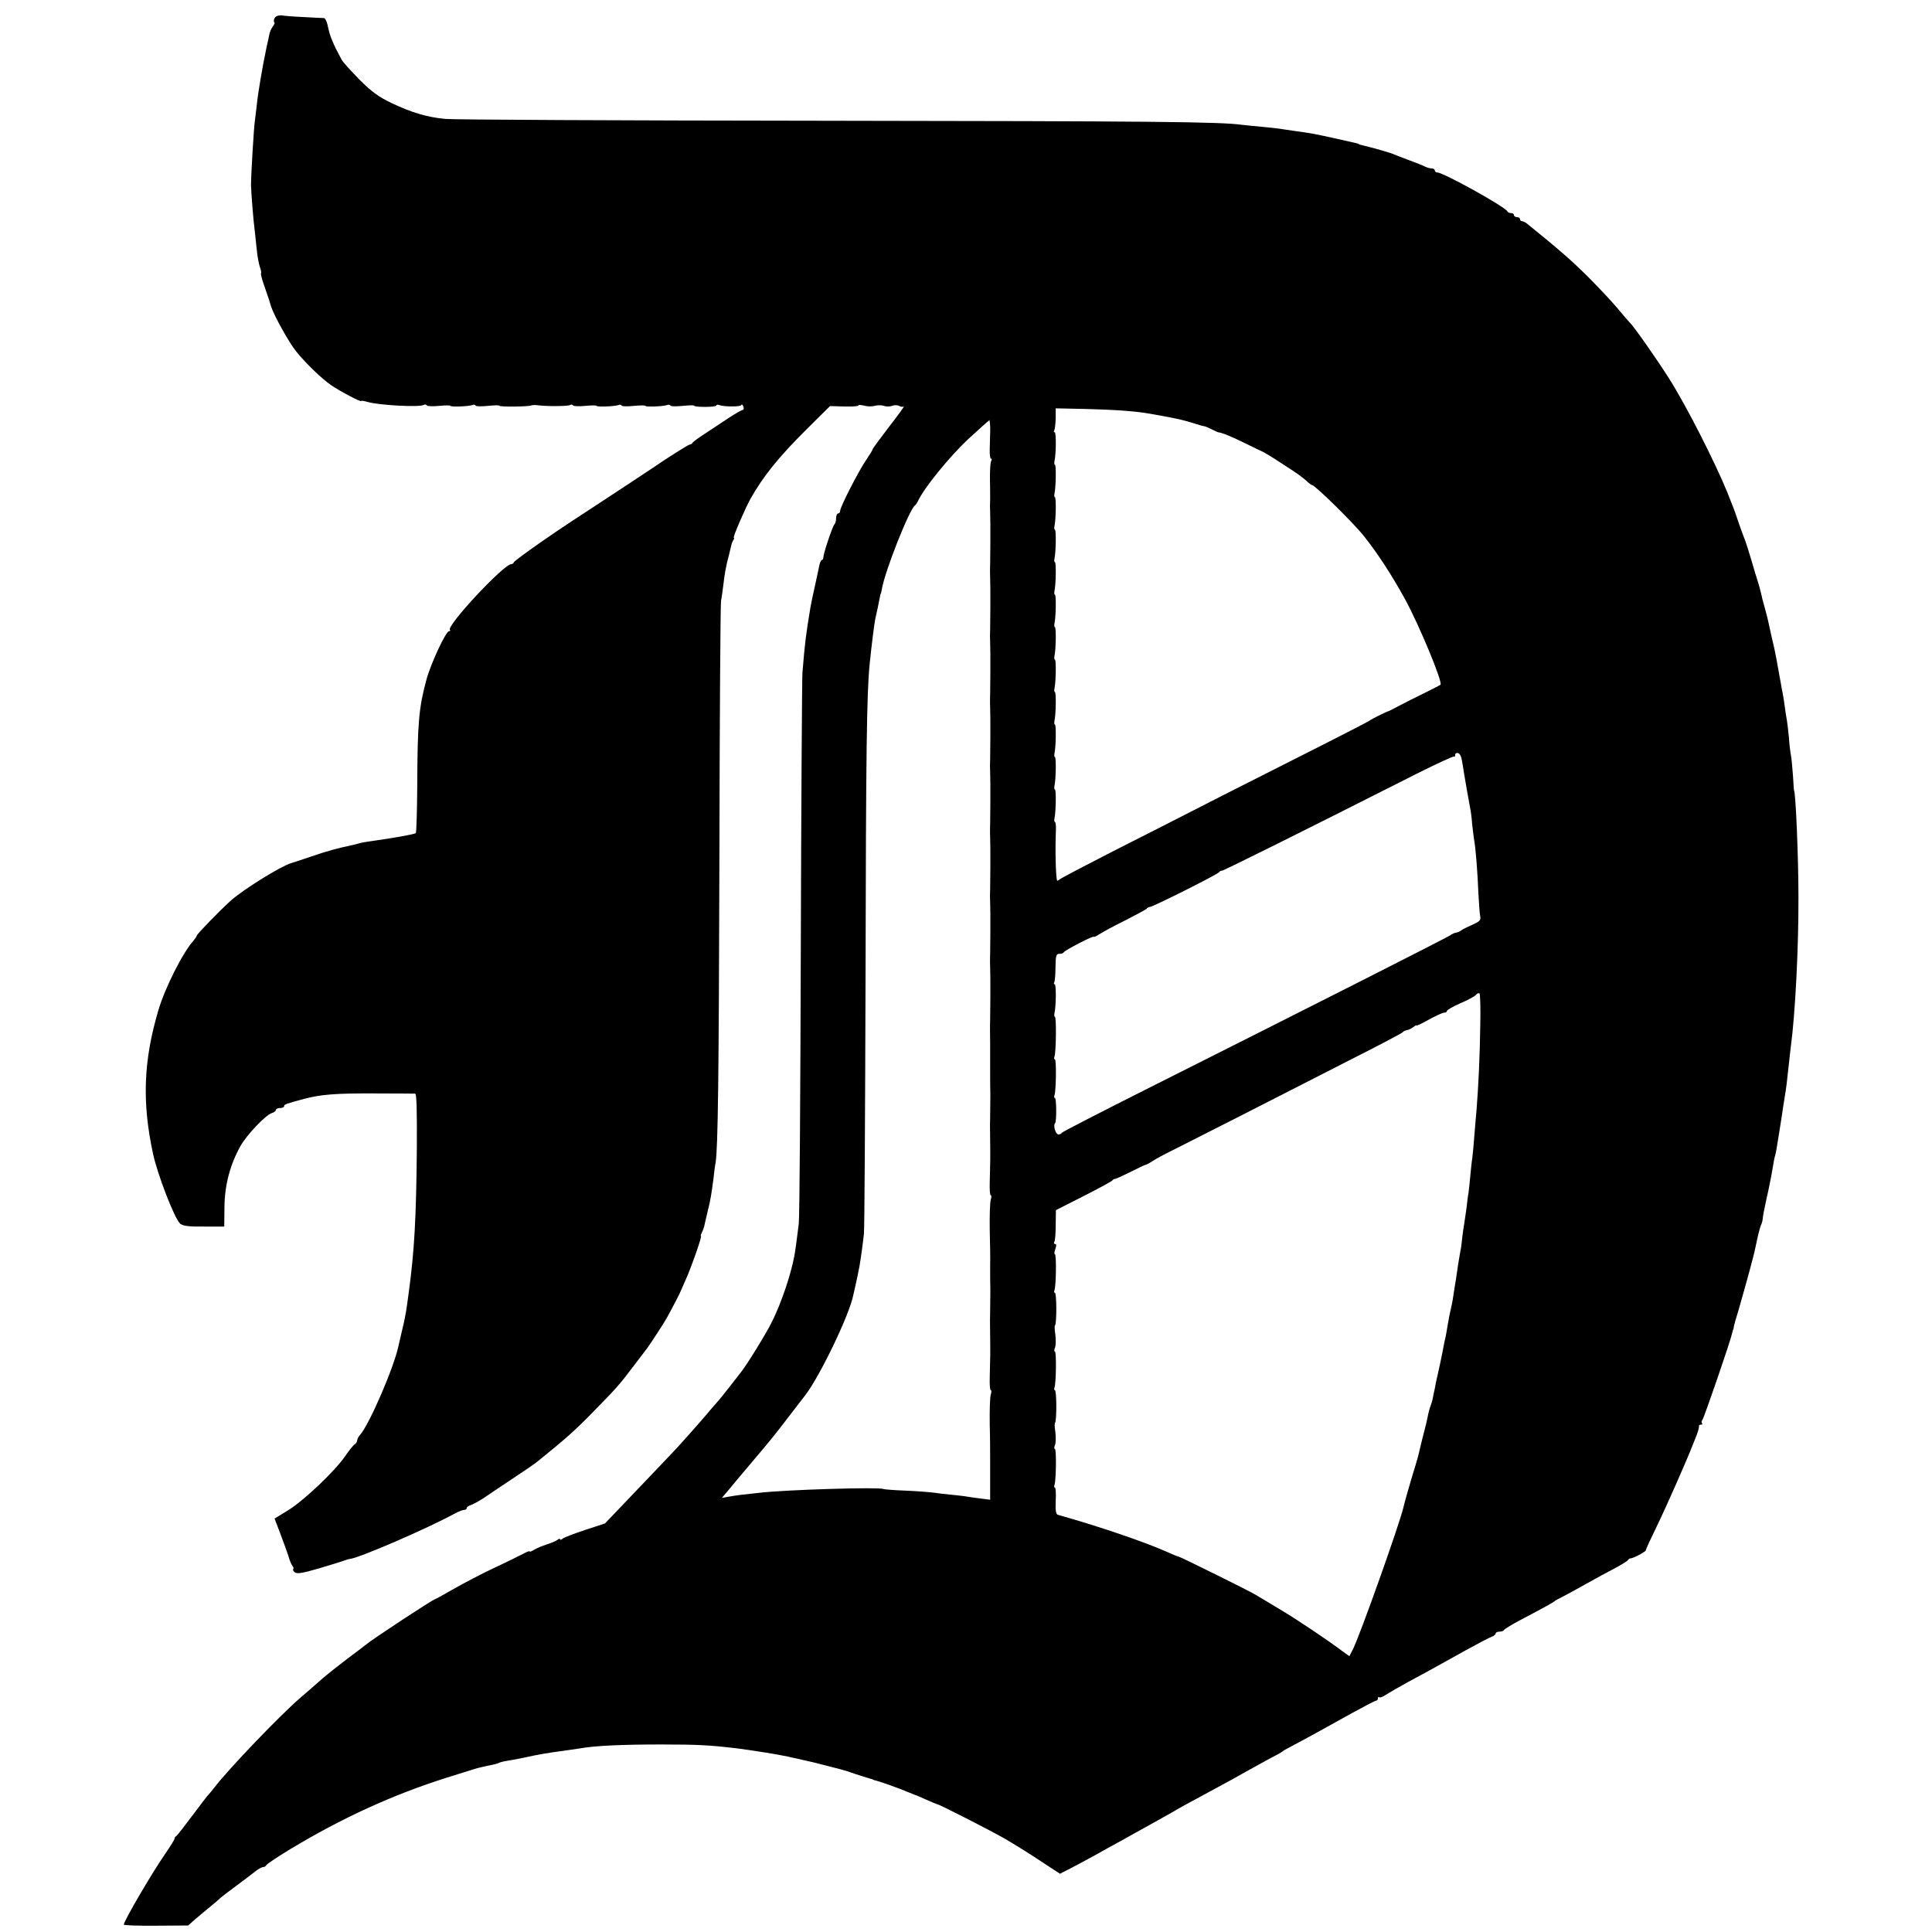 <?xml version="1.0" standalone="no"?>
<!DOCTYPE svg PUBLIC "-//W3C//DTD SVG 20010904//EN"
 "http://www.w3.org/TR/2001/REC-SVG-20010904/DTD/svg10.dtd">
<svg version="1.0" xmlns="http://www.w3.org/2000/svg"
 width="952pt" height="952pt" viewBox="0 0 952 952"
 preserveAspectRatio="xMidYMid meet">
<g transform="translate(0,952) scale(0.1,-0.1)"
fill="#000000" stroke="none">
<path d="M1368 9442 c-15 -3 -24 -24 -15 -35 1 -2 -3 -10 -9 -18 -7 -8 -15
-27 -18 -44 -3 -16 -9 -41 -12 -55 -22 -105 -43 -229 -49 -290 -3 -25 -7 -58
-9 -75 -5 -29 -20 -280 -19 -320 0 -25 12 -179 18 -220 2 -16 6 -59 10 -93 3
-35 11 -75 16 -89 5 -14 8 -28 5 -30 -2 -3 5 -30 16 -61 11 -32 21 -61 23 -67
2 -5 6 -21 10 -33 15 -47 88 -178 123 -222 51 -63 126 -135 175 -169 46 -31
147 -84 147 -77 0 3 15 0 33 -5 55 -16 257 -27 276 -14 5 3 12 2 15 -3 3 -4
30 -5 60 -2 31 3 56 3 56 0 0 -6 88 -3 107 4 7 3 14 2 17 -3 3 -4 30 -4 60 -1
31 3 56 4 56 1 0 -7 144 -5 157 1 4 2 19 3 33 1 44 -6 149 -5 159 1 5 4 12 3
15 -2 3 -4 30 -5 60 -2 31 3 56 3 56 0 0 -6 88 -3 107 4 7 3 14 2 17 -3 3 -4
30 -4 60 -1 31 3 56 3 56 0 0 -6 88 -3 107 4 7 3 14 2 17 -3 3 -4 30 -4 60 -1
31 3 56 4 56 1 0 -4 25 -6 55 -6 30 0 55 3 55 7 0 4 6 5 14 2 25 -9 106 -9
109 0 2 6 6 2 10 -7 3 -9 2 -17 -3 -17 -5 0 -35 -17 -67 -38 -32 -21 -85 -56
-118 -78 -33 -21 -61 -42 -63 -46 -2 -5 -8 -8 -12 -8 -7 0 -110 -65 -190 -120
-8 -6 -114 -75 -235 -155 -121 -79 -227 -149 -235 -155 -116 -79 -206 -144
-208 -151 -2 -5 -8 -9 -13 -9 -37 0 -321 -305 -302 -324 4 -3 2 -6 -4 -6 -16
0 -90 -159 -112 -240 -37 -137 -44 -212 -45 -522 -1 -124 -4 -229 -7 -233 -6
-6 -107 -24 -221 -40 -24 -3 -51 -8 -60 -11 -9 -3 -25 -7 -35 -9 -68 -14 -119
-28 -198 -55 -49 -16 -94 -32 -100 -33 -53 -16 -238 -131 -299 -186 -53 -48
-166 -164 -166 -171 0 -3 -8 -15 -17 -26 -51 -55 -140 -232 -172 -340 -74
-249 -82 -454 -27 -709 22 -103 107 -322 134 -345 14 -11 43 -15 118 -14 l99
0 1 100 c2 108 28 205 79 297 32 56 123 152 154 162 11 3 21 11 21 16 0 5 9 9
20 9 11 0 20 4 20 9 0 9 5 11 98 36 83 22 154 28 352 27 102 0 190 -1 196 -1
7 -1 9 -85 8 -268 -3 -344 -12 -507 -40 -713 -3 -19 -7 -48 -9 -65 -5 -35 -12
-74 -26 -130 -5 -22 -12 -51 -15 -65 -22 -107 -144 -389 -190 -441 -8 -8 -14
-21 -14 -27 0 -6 -6 -15 -12 -19 -7 -4 -28 -30 -47 -58 -50 -73 -198 -214
-278 -265 l-70 -43 29 -76 c16 -42 34 -92 40 -111 5 -19 14 -40 19 -46 5 -6 7
-13 4 -16 -3 -3 0 -10 8 -16 10 -8 38 -4 113 18 54 16 110 33 124 38 14 5 28
10 33 10 43 3 381 149 522 226 17 9 36 16 43 16 6 0 12 4 12 9 0 5 8 11 18 14
16 5 62 31 87 50 5 4 57 38 115 77 58 38 118 79 133 92 131 106 175 144 262
233 123 125 137 141 208 235 32 41 60 80 65 85 17 23 88 132 100 155 33 60 66
125 67 130 1 3 11 25 22 50 26 56 84 220 77 220 -3 0 0 8 5 18 6 11 12 30 14
43 3 13 10 42 15 64 12 46 19 88 28 160 3 28 7 61 10 75 12 72 16 415 19 1520
1 668 5 1231 8 1250 4 19 8 53 11 75 6 56 15 103 28 150 5 22 11 45 12 50 1 6
5 16 9 23 5 6 6 12 3 12 -7 0 55 143 82 192 64 113 139 206 279 345 l113 112
70 -2 c39 -1 70 1 70 5 0 4 12 3 28 -1 15 -4 38 -5 52 -1 14 4 34 4 45 0 11
-4 29 -4 41 0 11 5 27 4 34 0 8 -5 18 -6 23 -3 6 3 -27 -42 -72 -100 -44 -58
-81 -107 -81 -111 0 -3 -14 -26 -31 -51 -39 -57 -129 -233 -129 -252 0 -7 -4
-13 -10 -13 -5 0 -10 -10 -10 -23 0 -13 -4 -27 -9 -32 -10 -11 -54 -144 -54
-162 0 -7 -4 -13 -8 -13 -3 0 -9 -12 -12 -27 -3 -16 -13 -62 -22 -103 -9 -41
-19 -86 -21 -100 -24 -145 -27 -170 -40 -325 -2 -33 -6 -645 -8 -1360 -2 -715
-6 -1325 -10 -1355 -14 -111 -16 -126 -21 -155 -18 -97 -65 -236 -112 -330
-30 -60 -123 -211 -153 -248 -5 -7 -30 -39 -56 -72 -26 -33 -53 -67 -61 -75
-7 -8 -23 -26 -34 -39 -17 -21 -67 -79 -158 -180 -13 -14 -99 -105 -192 -202
l-168 -176 -98 -32 c-54 -18 -104 -37 -111 -43 -6 -6 -12 -7 -12 -3 0 4 -6 3
-12 -2 -7 -6 -31 -16 -53 -23 -22 -7 -50 -19 -62 -26 -13 -8 -23 -12 -23 -9 0
4 -12 -1 -27 -9 -16 -8 -81 -41 -146 -71 -66 -31 -157 -79 -204 -106 -47 -27
-87 -49 -89 -49 -9 0 -306 -195 -342 -225 -9 -7 -50 -39 -91 -69 -41 -31 -99
-77 -129 -103 -30 -27 -75 -66 -101 -88 -103 -89 -352 -349 -423 -441 -12 -16
-25 -31 -28 -34 -4 -3 -40 -50 -81 -105 -41 -55 -77 -101 -81 -103 -5 -2 -8
-8 -8 -12 0 -5 -20 -37 -44 -72 -65 -93 -206 -334 -206 -352 0 -3 71 -6 159
-5 l158 1 34 30 c19 16 54 46 79 66 25 20 47 40 50 43 3 3 37 29 75 57 39 29
81 61 95 72 14 11 30 20 37 20 6 0 13 4 15 9 2 5 55 41 118 79 254 153 502
267 770 352 52 16 109 34 125 39 17 6 41 12 55 15 50 10 70 15 78 19 4 3 24 8
44 11 21 3 57 10 80 15 72 16 113 23 203 35 28 4 61 9 75 11 72 13 207 19 395
19 182 0 240 -3 375 -19 71 -9 205 -30 254 -41 11 -3 30 -7 41 -9 22 -5 55
-13 83 -19 9 -2 46 -12 82 -21 36 -9 70 -18 75 -20 6 -1 17 -5 25 -8 18 -7 92
-30 103 -33 4 -1 8 -2 10 -4 1 -1 9 -3 17 -5 18 -4 113 -38 155 -56 17 -7 32
-13 35 -14 3 0 27 -11 54 -23 27 -12 51 -22 53 -22 10 0 262 -129 334 -170 41
-24 119 -72 173 -108 l99 -65 51 26 c28 15 80 42 116 62 36 20 94 53 130 72
36 20 79 44 95 53 17 9 57 32 90 50 33 18 69 39 80 45 19 12 43 25 215 118 41
22 107 58 145 80 39 22 93 51 120 66 28 14 52 28 55 31 3 3 20 13 38 22 59 31
185 100 301 165 62 34 117 63 122 63 5 0 9 5 9 12 0 6 3 8 6 5 4 -4 19 2 33
12 14 9 62 37 106 61 90 48 133 72 289 159 60 33 117 63 127 66 11 4 19 11 19
16 0 5 9 9 19 9 11 0 21 4 23 9 2 4 39 27 83 50 118 62 159 85 165 91 3 3 21
13 40 22 19 10 71 38 115 63 44 25 107 59 140 76 33 18 63 36 66 41 3 5 9 9
13 9 12 -1 76 33 76 40 0 5 24 57 53 116 49 101 154 339 182 413 1 3 8 21 16
40 7 19 12 38 11 43 -1 4 3 7 10 7 6 0 8 3 5 7 -4 3 -3 11 2 17 8 10 139 390
146 426 2 8 4 17 6 20 1 3 3 10 3 15 1 6 11 42 23 80 21 73 56 198 69 250 4
17 8 32 9 35 1 3 7 32 14 65 7 33 16 64 19 70 3 5 7 18 8 30 2 19 4 30 18 95
3 14 8 36 11 50 10 48 15 75 21 110 3 19 7 43 10 52 6 21 7 28 30 173 9 61 18
119 20 130 4 20 11 76 19 154 2 24 7 60 9 80 22 160 39 492 38 741 0 200 -14
525 -22 525 0 0 -3 33 -5 73 -3 40 -7 85 -10 100 -3 15 -8 55 -10 88 -3 34 -8
72 -10 85 -3 13 -7 42 -10 64 -3 22 -7 51 -10 65 -3 14 -8 41 -11 60 -4 19 -8
44 -10 55 -2 11 -7 36 -10 55 -4 19 -9 44 -11 55 -7 28 -22 96 -27 120 -2 11
-9 40 -16 65 -7 25 -13 50 -15 55 -8 37 -18 74 -25 95 -5 14 -18 59 -30 100
-12 41 -26 84 -30 95 -14 35 -44 120 -45 125 0 3 -20 55 -44 115 -60 147 -201
425 -286 559 -60 95 -177 262 -194 276 -3 3 -30 34 -60 70 -30 36 -98 108
-150 160 -81 80 -135 127 -294 256 -9 8 -22 14 -27 14 -6 0 -10 5 -10 10 0 6
-7 10 -15 10 -8 0 -15 5 -15 10 0 6 -6 10 -14 10 -8 0 -16 3 -18 8 -9 22 -314
191 -345 192 -7 0 -13 5 -13 10 0 6 -7 10 -15 10 -8 0 -23 4 -33 9 -9 5 -44
19 -77 31 -33 12 -69 26 -80 31 -17 7 -99 31 -155 44 -8 2 -15 4 -15 5 0 2 -3
3 -125 30 -95 21 -113 24 -193 35 -23 3 -53 8 -67 10 -14 2 -54 7 -90 10 -36
3 -81 8 -100 10 -109 15 -432 18 -2065 20 -990 1 -1827 5 -1860 9 -89 8 -166
31 -263 77 -69 33 -101 57 -162 118 -41 42 -80 85 -86 96 -26 48 -33 62 -47
95 -9 19 -18 52 -22 73 -4 20 -12 37 -19 38 -6 0 -51 2 -101 5 -49 2 -94 6
-100 7 -5 2 -18 2 -27 -1z m4187 -1947 c69 -6 88 -9 175 -25 81 -15 104 -21
150 -35 25 -8 48 -15 53 -15 4 0 21 -7 37 -15 16 -8 31 -15 32 -15 17 -1 64
-20 131 -53 45 -22 84 -41 87 -42 5 -1 62 -36 90 -55 8 -5 35 -23 60 -39 25
-16 55 -39 67 -50 12 -12 25 -21 28 -21 14 0 204 -186 256 -252 67 -84 136
-190 201 -308 70 -127 189 -414 176 -424 -1 -2 -39 -21 -83 -43 -44 -21 -100
-50 -125 -63 -25 -13 -47 -25 -50 -25 -9 -2 -85 -40 -90 -45 -3 -3 -97 -52
-210 -109 -113 -57 -342 -173 -510 -258 -168 -86 -415 -212 -550 -280 -135
-69 -251 -130 -257 -135 -7 -6 -14 -9 -14 -7 -7 18 -10 156 -6 247 1 23 -1 42
-5 42 -3 0 -4 8 -2 18 7 30 9 142 2 142 -3 0 -4 8 -2 18 7 30 9 142 2 142 -3
0 -4 8 -2 18 7 30 9 142 2 142 -3 0 -4 8 -2 18 7 30 9 142 2 142 -3 0 -4 8 -2
18 7 30 9 142 2 142 -3 0 -4 8 -2 18 7 30 9 142 2 142 -3 0 -4 8 -2 18 7 30 9
142 2 142 -3 0 -4 8 -2 18 7 30 9 142 2 142 -3 0 -4 8 -2 18 7 30 9 142 2 142
-3 0 -4 8 -2 18 7 30 9 142 2 142 -3 0 -4 8 -2 18 7 30 9 142 2 142 -3 0 -4 8
-2 18 8 34 9 142 1 142 -5 0 -5 4 -2 10 3 5 6 32 7 59 l0 49 141 -3 c78 -2
174 -6 212 -10z m-677 -62 c2 -18 2 -29 -1 -125 -1 -27 2 -48 6 -48 5 0 5 -5
1 -12 -4 -6 -6 -43 -6 -82 1 -39 1 -87 1 -106 -1 -19 -1 -50 0 -67 0 -18 1
-43 1 -55 0 -13 0 -54 0 -93 0 -38 -1 -86 -1 -105 -1 -19 -1 -50 0 -67 0 -18
1 -43 1 -55 0 -13 0 -54 0 -93 0 -38 -1 -86 -1 -105 -1 -19 -1 -50 0 -67 0
-18 1 -43 1 -55 0 -13 0 -54 0 -93 0 -38 -1 -86 -1 -105 -1 -19 -1 -50 0 -67
0 -18 1 -43 1 -55 0 -13 0 -54 0 -93 0 -38 -1 -86 -1 -105 -1 -19 -1 -50 0
-67 0 -18 1 -43 1 -55 0 -13 0 -54 0 -93 0 -38 -1 -86 -1 -105 -1 -19 -1 -50
0 -67 0 -18 1 -43 1 -55 0 -13 0 -54 0 -93 0 -38 -1 -86 -1 -105 -1 -19 -1
-50 0 -67 0 -18 1 -43 1 -55 0 -13 0 -54 0 -93 0 -38 -1 -86 -1 -105 -1 -19
-1 -50 0 -67 0 -18 1 -43 1 -55 0 -13 0 -54 0 -93 0 -38 -1 -86 -1 -105 -1
-19 -1 -73 0 -120 0 -47 0 -110 0 -140 0 -30 0 -84 1 -120 0 -36 -1 -81 -1
-100 -1 -19 -1 -73 0 -120 1 -86 1 -97 -2 -207 -1 -35 1 -63 5 -63 4 0 4 -10
0 -22 -4 -13 -6 -79 -5 -148 2 -69 3 -150 2 -180 0 -30 0 -84 1 -120 0 -36 -1
-81 -1 -100 -1 -19 -1 -73 0 -120 1 -86 1 -97 -2 -207 -1 -35 1 -63 5 -63 4 0
4 -10 0 -22 -4 -13 -6 -79 -5 -148 2 -69 2 -150 2 -180 0 -30 0 -85 0 -123 l0
-67 -47 6 c-26 3 -60 8 -77 11 -16 2 -48 6 -70 8 -22 2 -60 6 -85 10 -25 3
-89 8 -143 10 -53 2 -101 6 -105 8 -20 10 -472 -3 -612 -19 -78 -8 -117 -13
-149 -19 l-34 -6 29 34 c16 20 64 77 108 129 43 51 88 104 99 118 18 21 59 74
175 225 73 95 219 399 237 495 1 3 4 19 8 35 4 17 9 41 12 55 3 14 7 36 10 50
6 34 16 106 22 160 3 25 6 594 8 1265 2 1116 6 1398 20 1540 9 90 23 204 29
230 4 15 17 78 21 100 2 11 4 20 5 20 1 0 3 9 5 20 14 88 136 396 164 415 4 3
10 12 14 20 28 63 156 221 252 310 33 31 98 89 101 90 0 0 1 -8 2 -17z m2317
-1633 c6 -10 8 -18 19 -90 7 -42 23 -135 30 -170 3 -14 8 -50 10 -80 3 -30 8
-66 10 -80 7 -35 17 -158 21 -265 3 -49 6 -100 9 -111 4 -18 -4 -25 -37 -40
-23 -10 -48 -22 -56 -28 -7 -6 -20 -11 -28 -12 -7 -1 -19 -7 -26 -12 -12 -10
-694 -355 -1492 -756 -231 -116 -421 -214 -423 -218 -2 -5 -10 -8 -17 -8 -13
0 -27 45 -16 55 8 9 7 125 -1 125 -4 0 -5 6 -2 13 8 22 10 177 2 177 -4 0 -5
6 -2 14 8 21 10 196 2 196 -3 0 -4 8 -2 18 8 34 9 142 1 142 -5 0 -5 4 -2 10
3 5 6 39 6 75 1 56 3 65 19 65 10 0 20 3 22 8 4 9 148 84 148 76 0 -3 12 3 28
13 15 10 72 41 127 68 55 28 103 54 106 58 3 5 10 8 15 8 12 -1 338 162 342
172 2 4 8 7 14 7 8 0 373 181 960 478 98 49 180 87 183 84 3 -3 5 0 5 6 0 15
17 16 25 2z m99 -1337 c-2 -149 -9 -294 -18 -408 -3 -27 -7 -86 -11 -130 -3
-44 -8 -93 -10 -110 -3 -16 -7 -57 -10 -89 -3 -33 -7 -71 -9 -85 -3 -14 -7
-48 -10 -76 -4 -27 -9 -61 -11 -75 -3 -14 -7 -45 -10 -70 -2 -25 -6 -54 -9
-65 -2 -11 -7 -40 -11 -65 -3 -25 -9 -58 -11 -75 -3 -16 -7 -45 -10 -62 -2
-18 -8 -53 -14 -78 -6 -25 -13 -62 -16 -81 -3 -20 -8 -46 -10 -58 -3 -11 -7
-32 -10 -46 -6 -35 -27 -133 -30 -145 -2 -5 -5 -23 -9 -40 -3 -16 -7 -39 -10
-50 -2 -11 -5 -24 -6 -30 -1 -5 -5 -20 -10 -33 -5 -13 -11 -36 -14 -53 -3 -16
-12 -55 -21 -87 -8 -31 -17 -68 -20 -82 -3 -14 -11 -45 -19 -70 -30 -97 -55
-187 -59 -205 -16 -74 -216 -638 -251 -705 l-16 -31 -32 23 c-77 58 -229 160
-317 212 -52 31 -102 61 -110 66 -22 15 -376 190 -383 190 -4 0 -30 11 -59 24
-105 47 -333 125 -536 182 -9 3 -12 22 -10 69 2 36 0 65 -4 65 -4 0 -5 6 -2
13 8 22 10 177 2 177 -4 0 -4 10 1 21 4 12 4 41 1 65 -4 24 -4 44 -1 44 3 0 6
36 6 80 0 44 -3 80 -7 80 -4 0 -5 6 -2 13 8 22 10 177 2 177 -4 0 -4 10 1 21
4 12 4 41 1 65 -4 24 -4 44 -1 44 3 0 6 36 6 80 0 44 -3 80 -7 80 -4 0 -5 6
-2 13 8 22 10 177 2 177 -4 0 -3 11 2 25 6 17 6 25 -1 25 -6 0 -7 5 -4 10 4 6
7 43 7 84 l1 73 136 69 c75 38 139 73 142 77 3 5 9 8 13 8 3 -1 38 15 76 34
38 19 73 36 77 36 5 1 19 9 33 18 14 10 59 34 100 54 41 21 201 102 355 180
154 79 390 199 525 268 135 68 248 128 251 132 3 5 13 9 21 11 9 1 23 8 32 15
9 7 16 11 16 8 0 -3 27 10 61 29 33 18 67 34 75 34 8 0 14 4 14 9 0 4 29 21
65 37 36 15 71 34 77 41 5 7 14 11 18 8 4 -2 6 -75 4 -162z"/>
</g>
</svg>
